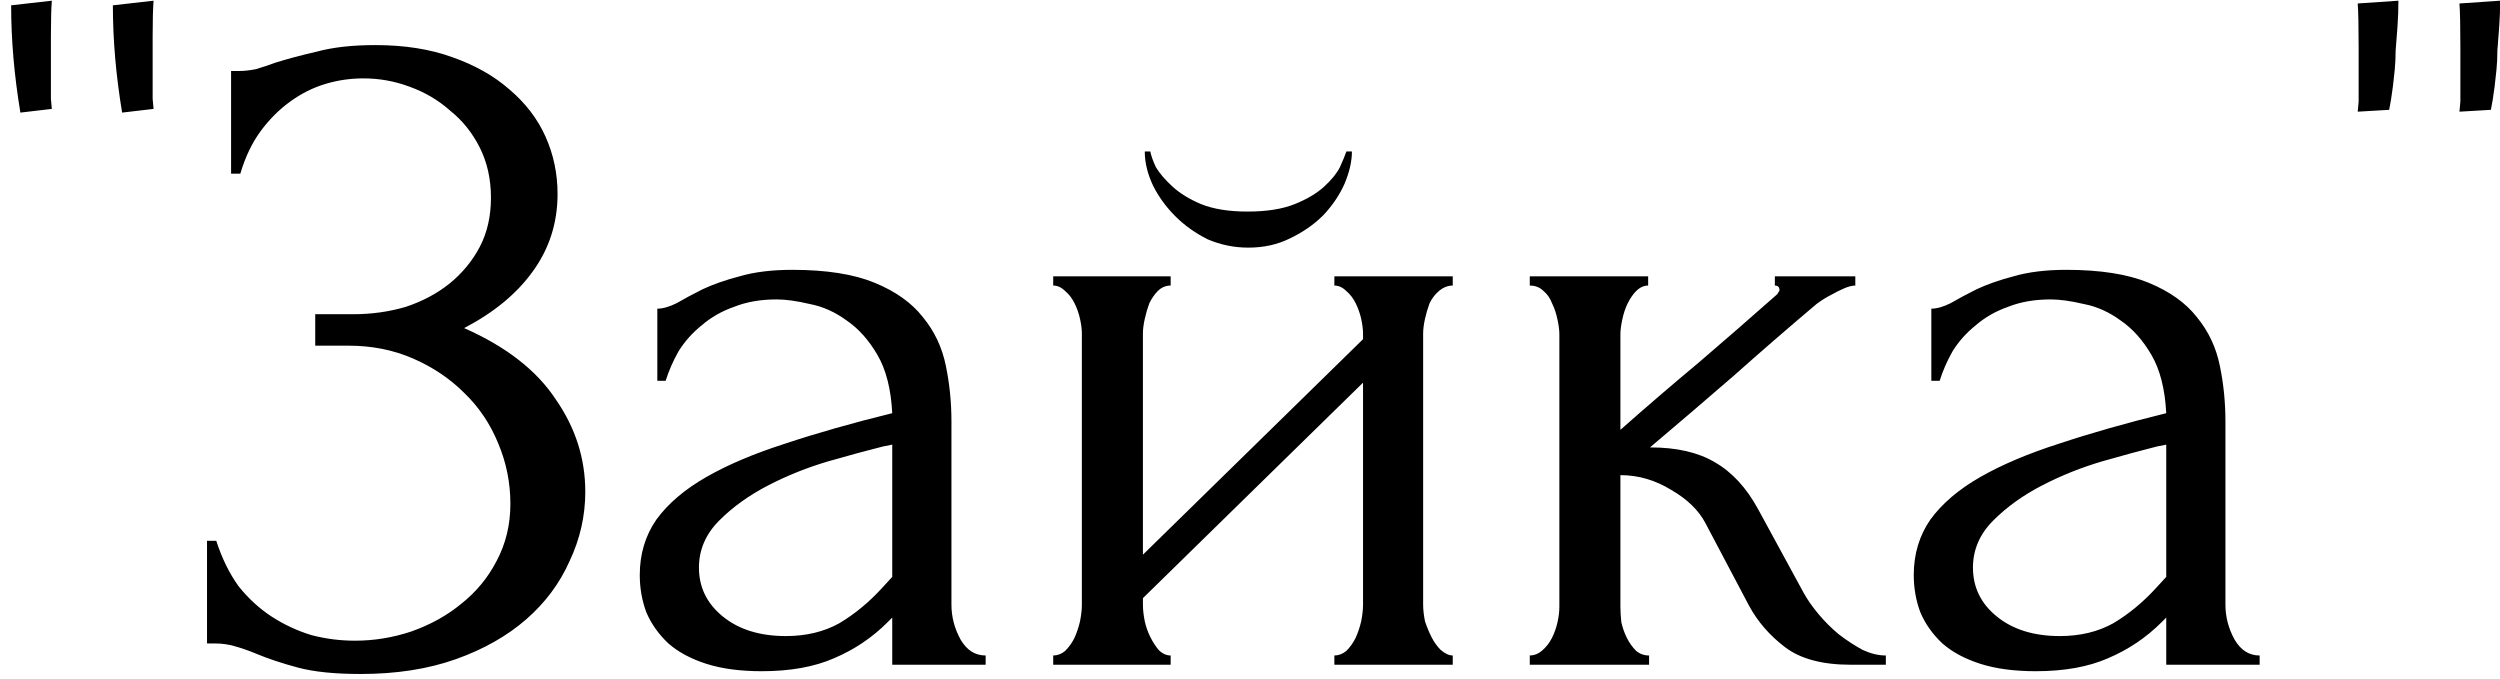 <?xml version="1.0" encoding="UTF-8"?> <svg xmlns="http://www.w3.org/2000/svg" width="173" height="47" viewBox="0 0 173 47" fill="none"><path d="M1.411 7.792C0.984 5.232 0.771 2.757 0.771 0.368L3.587 0.048C3.544 0.603 3.523 1.413 3.523 2.48V5.04C3.523 5.765 3.523 6.363 3.523 6.832L3.587 7.536L1.411 7.792ZM8.451 7.792C8.024 5.232 7.811 2.757 7.811 0.368L10.627 0.048C10.584 0.603 10.563 1.413 10.563 2.48V5.04C10.563 5.765 10.563 6.363 10.563 6.832L10.627 7.536L8.451 7.792ZM15.991 4.912H16.567C16.908 4.912 17.292 4.869 17.718 4.784C18.145 4.656 18.593 4.507 19.062 4.336C19.873 4.08 20.833 3.824 21.942 3.568C23.052 3.269 24.396 3.12 25.974 3.12C27.98 3.12 29.75 3.397 31.287 3.952C32.865 4.507 34.188 5.253 35.255 6.192C36.364 7.131 37.196 8.219 37.751 9.456C38.305 10.693 38.583 12.016 38.583 13.424C38.583 15.429 38.007 17.221 36.855 18.8C35.745 20.336 34.166 21.637 32.118 22.704C35.02 23.984 37.132 25.627 38.455 27.632C39.82 29.595 40.502 31.728 40.502 34.032C40.502 35.696 40.14 37.296 39.414 38.832C38.732 40.368 37.729 41.712 36.407 42.864C35.084 44.016 33.462 44.933 31.543 45.616C29.622 46.299 27.425 46.64 24.951 46.64C23.159 46.64 21.708 46.491 20.599 46.192C19.489 45.893 18.529 45.573 17.718 45.232C17.206 45.019 16.716 44.848 16.247 44.72C15.82 44.592 15.372 44.528 14.902 44.528H14.326V37.424H14.966C15.351 38.619 15.863 39.664 16.503 40.56C17.185 41.413 17.953 42.117 18.806 42.672C19.66 43.227 20.577 43.653 21.558 43.952C22.54 44.208 23.543 44.336 24.567 44.336C25.889 44.336 27.191 44.123 28.471 43.696C29.793 43.227 30.945 42.587 31.927 41.776C32.95 40.965 33.761 39.984 34.358 38.832C34.998 37.637 35.319 36.315 35.319 34.864C35.319 33.413 35.041 32.027 34.486 30.704C33.932 29.339 33.142 28.165 32.118 27.184C31.137 26.203 29.964 25.413 28.599 24.816C27.233 24.219 25.74 23.92 24.119 23.92H21.814V21.744H24.439C25.718 21.744 26.934 21.573 28.087 21.232C29.238 20.848 30.241 20.315 31.095 19.632C31.991 18.907 32.694 18.053 33.206 17.072C33.718 16.091 33.974 14.96 33.974 13.68C33.974 12.4 33.718 11.248 33.206 10.224C32.694 9.2 32.012 8.347 31.159 7.664C30.348 6.939 29.409 6.384 28.343 6C27.319 5.616 26.252 5.424 25.142 5.424C24.247 5.424 23.372 5.552 22.518 5.808C21.665 6.064 20.855 6.469 20.087 7.024C19.319 7.579 18.636 8.261 18.038 9.072C17.441 9.883 16.972 10.864 16.631 12.016H15.991V4.912ZM61.743 46V42.736L61.423 43.056C60.357 44.123 59.12 44.955 57.712 45.552C56.346 46.149 54.682 46.448 52.719 46.448C51.226 46.448 49.946 46.277 48.88 45.936C47.813 45.595 46.938 45.125 46.255 44.528C45.573 43.888 45.061 43.163 44.719 42.352C44.421 41.541 44.272 40.688 44.272 39.792C44.272 38.341 44.656 37.061 45.423 35.952C46.234 34.843 47.386 33.861 48.88 33.008C50.373 32.155 52.186 31.387 54.319 30.704C56.495 29.979 58.97 29.275 61.743 28.592C61.658 26.928 61.317 25.584 60.719 24.56C60.122 23.536 59.418 22.747 58.608 22.192C57.797 21.595 56.944 21.211 56.047 21.04C55.151 20.827 54.383 20.72 53.743 20.72C52.634 20.72 51.653 20.891 50.8 21.232C49.946 21.531 49.2 21.957 48.559 22.512C47.919 23.024 47.386 23.621 46.959 24.304C46.575 24.987 46.277 25.669 46.063 26.352H45.487V21.36C45.871 21.36 46.319 21.232 46.831 20.976C47.343 20.677 47.941 20.357 48.623 20.016C49.349 19.675 50.202 19.376 51.184 19.12C52.208 18.821 53.423 18.672 54.831 18.672C57.178 18.672 59.077 18.971 60.528 19.568C61.978 20.165 63.087 20.955 63.855 21.936C64.666 22.917 65.2 24.048 65.456 25.328C65.712 26.565 65.84 27.845 65.84 29.168V41.84C65.84 42.693 66.053 43.504 66.48 44.272C66.906 44.997 67.482 45.36 68.207 45.36V46H61.743ZM61.743 39.92V30.768L61.103 30.896C60.08 31.152 58.821 31.493 57.328 31.92C55.877 32.347 54.49 32.901 53.167 33.584C51.845 34.267 50.714 35.077 49.776 36.016C48.837 36.955 48.367 38.043 48.367 39.28C48.367 40.645 48.922 41.776 50.032 42.672C51.141 43.568 52.592 44.016 54.383 44.016C55.791 44.016 57.029 43.717 58.096 43.12C59.162 42.48 60.144 41.669 61.039 40.688L61.743 39.92ZM98.481 41.84C98.481 42.181 98.524 42.565 98.609 42.992C98.737 43.376 98.887 43.739 99.058 44.08C99.228 44.421 99.442 44.72 99.698 44.976C99.996 45.232 100.274 45.36 100.53 45.36V46H92.338V45.36C92.636 45.36 92.913 45.253 93.169 45.04C93.425 44.784 93.639 44.485 93.809 44.144C93.98 43.76 94.108 43.376 94.194 42.992C94.279 42.565 94.322 42.181 94.322 41.84V26.48L79.09 41.392V41.84C79.09 42.181 79.132 42.565 79.218 42.992C79.303 43.376 79.431 43.739 79.602 44.08C79.772 44.421 79.964 44.72 80.177 44.976C80.433 45.232 80.711 45.36 81.01 45.36V46H72.882V45.36C73.18 45.36 73.457 45.253 73.713 45.04C73.969 44.784 74.183 44.485 74.353 44.144C74.524 43.76 74.652 43.376 74.737 42.992C74.823 42.565 74.865 42.181 74.865 41.84V23.088C74.865 22.789 74.823 22.448 74.737 22.064C74.652 21.68 74.524 21.317 74.353 20.976C74.183 20.635 73.969 20.357 73.713 20.144C73.457 19.888 73.18 19.76 72.882 19.76V19.12H81.01V19.76C80.668 19.76 80.37 19.888 80.114 20.144C79.9 20.357 79.708 20.635 79.537 20.976C79.409 21.317 79.303 21.68 79.218 22.064C79.132 22.448 79.09 22.789 79.09 23.088V38.384L94.322 23.472V23.088C94.322 22.789 94.279 22.448 94.194 22.064C94.108 21.68 93.98 21.317 93.809 20.976C93.639 20.635 93.425 20.357 93.169 20.144C92.913 19.888 92.636 19.76 92.338 19.76V19.12H100.53V19.76C100.188 19.76 99.868 19.888 99.57 20.144C99.314 20.357 99.1 20.635 98.93 20.976C98.802 21.317 98.695 21.68 98.609 22.064C98.524 22.448 98.481 22.789 98.481 23.088V41.84ZM93.553 10.48C93.553 11.163 93.383 11.909 93.041 12.72C92.7 13.488 92.21 14.213 91.57 14.896C90.93 15.536 90.162 16.069 89.266 16.496C88.412 16.923 87.452 17.136 86.385 17.136C85.404 17.136 84.466 16.944 83.57 16.56C82.716 16.133 81.969 15.6 81.329 14.96C80.689 14.32 80.177 13.616 79.793 12.848C79.409 12.037 79.218 11.248 79.218 10.48H79.602C79.644 10.736 79.772 11.099 79.986 11.568C80.242 11.995 80.626 12.443 81.138 12.912C81.65 13.381 82.311 13.787 83.121 14.128C83.975 14.469 85.041 14.64 86.322 14.64C87.644 14.64 88.732 14.469 89.585 14.128C90.439 13.787 91.121 13.381 91.633 12.912C92.145 12.443 92.508 11.995 92.722 11.568C92.935 11.099 93.084 10.736 93.169 10.48H93.553ZM124.804 41.008C125.06 41.477 125.402 41.968 125.828 42.48C126.255 42.992 126.724 43.461 127.236 43.888C127.791 44.315 128.346 44.677 128.9 44.976C129.455 45.232 129.988 45.36 130.5 45.36V46H128.068C126.106 46 124.591 45.595 123.524 44.784C122.458 43.973 121.626 43.013 121.028 41.904L118.02 36.208C117.551 35.312 116.762 34.544 115.652 33.904C114.543 33.221 113.37 32.88 112.132 32.88V41.968C112.132 42.309 112.154 42.672 112.196 43.056C112.282 43.44 112.41 43.803 112.58 44.144C112.751 44.485 112.964 44.784 113.22 45.04C113.476 45.253 113.775 45.36 114.116 45.36V46H105.86V45.36C106.159 45.36 106.436 45.253 106.692 45.04C106.991 44.784 107.226 44.485 107.396 44.144C107.567 43.803 107.695 43.44 107.78 43.056C107.866 42.672 107.908 42.309 107.908 41.968V23.152C107.908 22.853 107.866 22.512 107.78 22.128C107.695 21.701 107.567 21.317 107.396 20.976C107.268 20.635 107.076 20.357 106.82 20.144C106.564 19.888 106.244 19.76 105.86 19.76V19.12H114.052V19.76C113.754 19.76 113.476 19.888 113.22 20.144C113.007 20.357 112.815 20.635 112.644 20.976C112.474 21.317 112.346 21.701 112.26 22.128C112.175 22.512 112.132 22.853 112.132 23.152V29.744C113.967 28.123 115.78 26.565 117.572 25.072C119.364 23.536 121.178 21.957 123.012 20.336C123.012 20.293 123.034 20.251 123.076 20.208C123.119 20.165 123.14 20.123 123.14 20.08C123.14 19.867 123.034 19.76 122.82 19.76V19.12H128.388V19.76C128.175 19.76 127.919 19.824 127.62 19.952C127.322 20.08 127.023 20.229 126.724 20.4C126.383 20.571 126.042 20.784 125.7 21.04C123.78 22.661 121.86 24.325 119.94 26.032C118.02 27.696 116.1 29.339 114.18 30.96C116.015 30.96 117.508 31.301 118.66 31.984C119.855 32.667 120.858 33.755 121.668 35.248L124.804 41.008ZM149.904 46V42.736L149.584 43.056C148.517 44.123 147.28 44.955 145.872 45.552C144.506 46.149 142.842 46.448 140.88 46.448C139.386 46.448 138.106 46.277 137.04 45.936C135.973 45.595 135.098 45.125 134.416 44.528C133.733 43.888 133.221 43.163 132.88 42.352C132.581 41.541 132.432 40.688 132.432 39.792C132.432 38.341 132.816 37.061 133.584 35.952C134.394 34.843 135.546 33.861 137.04 33.008C138.533 32.155 140.346 31.387 142.48 30.704C144.656 29.979 147.13 29.275 149.904 28.592C149.818 26.928 149.477 25.584 148.88 24.56C148.282 23.536 147.578 22.747 146.768 22.192C145.957 21.595 145.104 21.211 144.208 21.04C143.312 20.827 142.544 20.72 141.904 20.72C140.794 20.72 139.813 20.891 138.96 21.232C138.106 21.531 137.36 21.957 136.72 22.512C136.08 23.024 135.546 23.621 135.12 24.304C134.736 24.987 134.437 25.669 134.224 26.352H133.648V21.36C134.032 21.36 134.48 21.232 134.992 20.976C135.504 20.677 136.101 20.357 136.784 20.016C137.509 19.675 138.362 19.376 139.344 19.12C140.368 18.821 141.584 18.672 142.992 18.672C145.338 18.672 147.237 18.971 148.688 19.568C150.138 20.165 151.248 20.955 152.016 21.936C152.826 22.917 153.36 24.048 153.616 25.328C153.872 26.565 154 27.845 154 29.168V41.84C154 42.693 154.213 43.504 154.64 44.272C155.066 44.997 155.642 45.36 156.368 45.36V46H149.904ZM149.904 39.92V30.768L149.264 30.896C148.24 31.152 146.981 31.493 145.488 31.92C144.037 32.347 142.65 32.901 141.328 33.584C140.005 34.267 138.874 35.077 137.936 36.016C136.997 36.955 136.528 38.043 136.528 39.28C136.528 40.645 137.082 41.776 138.192 42.672C139.301 43.568 140.752 44.016 142.544 44.016C143.952 44.016 145.189 43.717 146.256 43.12C147.322 42.48 148.304 41.669 149.2 40.688L149.904 39.92ZM163.218 5.296V3.248C163.218 1.797 163.196 0.795 163.154 0.24L165.97 0.048C165.97 0.645 165.948 1.243 165.906 1.84C165.863 2.437 165.82 2.992 165.778 3.504C165.778 3.973 165.756 4.421 165.714 4.848C165.671 5.275 165.628 5.659 165.586 6C165.543 6.341 165.5 6.64 165.458 6.896C165.415 7.109 165.372 7.344 165.33 7.6L163.154 7.728L163.218 7.024C163.218 6.555 163.218 5.979 163.218 5.296ZM170.258 5.296V3.248C170.258 1.797 170.236 0.795 170.194 0.24L173.01 0.048C173.01 0.645 172.988 1.243 172.946 1.84C172.903 2.437 172.86 2.992 172.818 3.504C172.818 3.973 172.796 4.421 172.754 4.848C172.711 5.275 172.668 5.659 172.626 6C172.583 6.341 172.54 6.64 172.498 6.896C172.455 7.109 172.412 7.344 172.37 7.6L170.194 7.728L170.258 7.024C170.258 6.555 170.258 5.979 170.258 5.296Z" fill="black"></path></svg> 